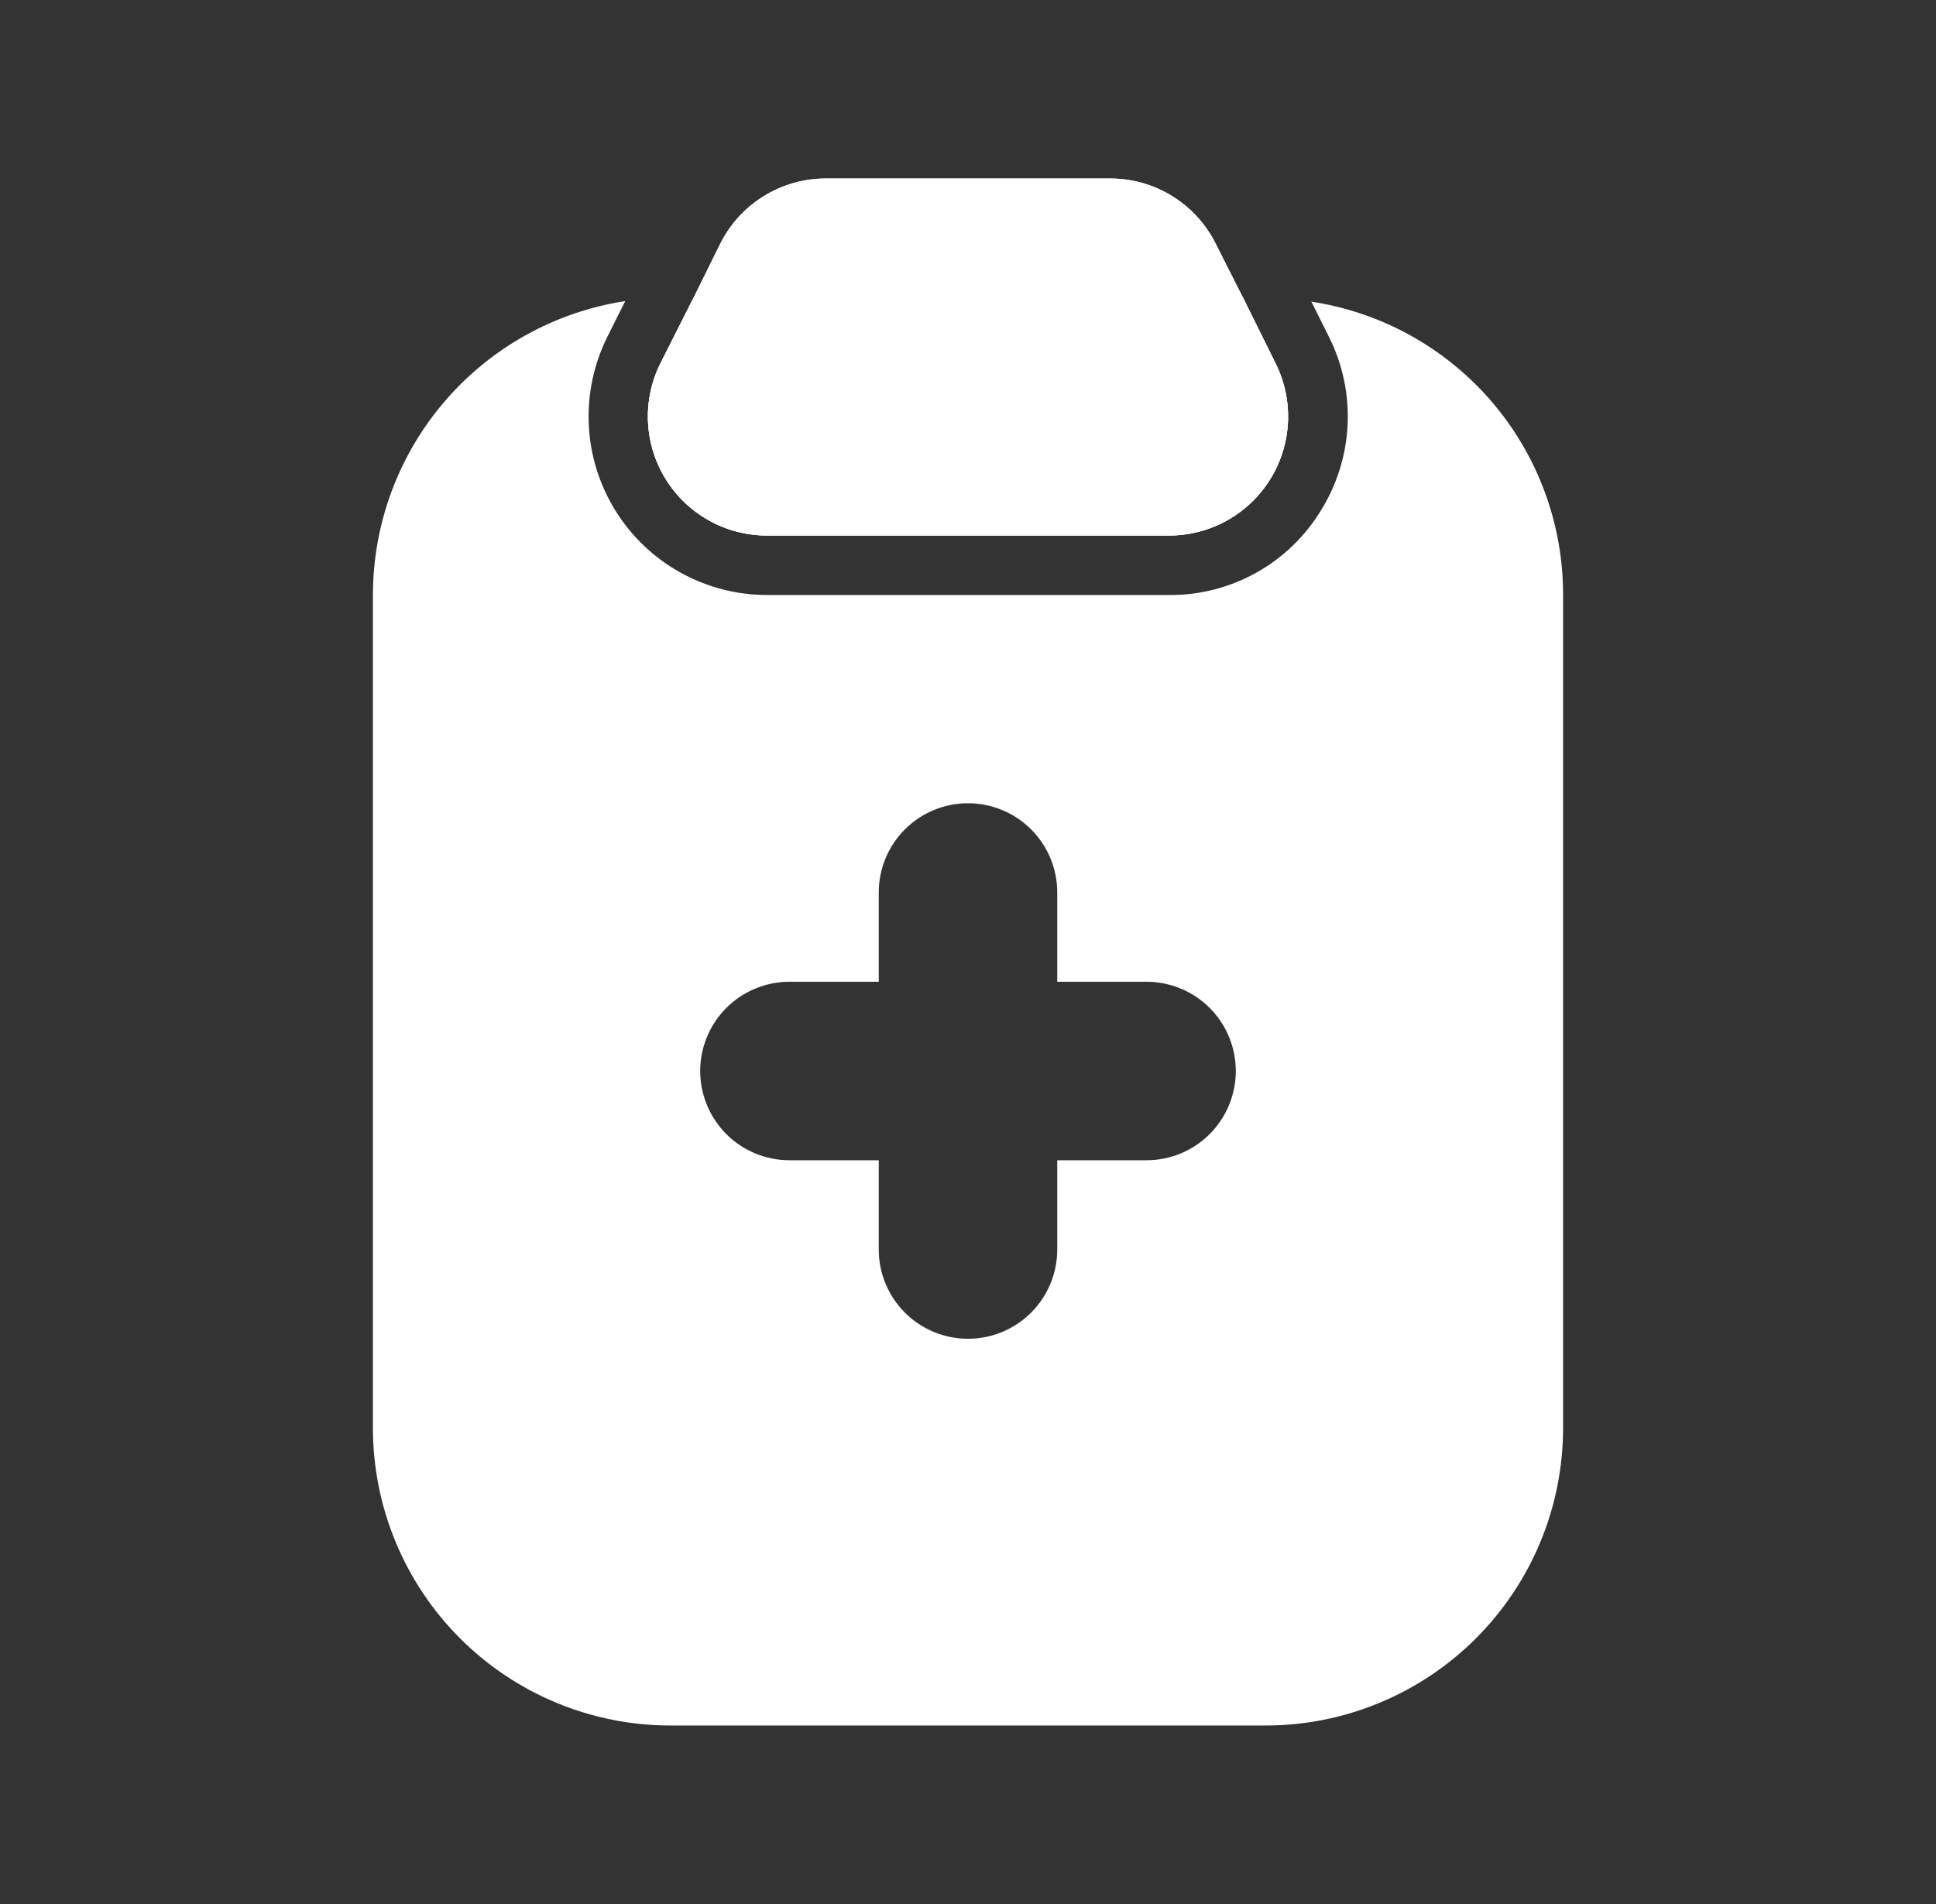 <svg width="61" height="60" viewBox="0 0 61 60" fill="none" xmlns="http://www.w3.org/2000/svg">
<rect x="0" y="0" width="61" height="60" fill="#333333" stroke="none"/>
<path d="M40.194 11.456L39.163 9.375H34.962L36.856 13.125H24.163L26.038 9.375H21.856L20.806 11.456C20.522 12.028 20.389 12.662 20.419 13.3C20.448 13.938 20.64 14.557 20.977 15.1C21.312 15.642 21.782 16.09 22.339 16.401C22.897 16.711 23.524 16.875 24.163 16.875H36.837C37.476 16.875 38.103 16.711 38.661 16.401C39.218 16.09 39.688 15.642 40.023 15.1C40.36 14.557 40.552 13.938 40.581 13.3C40.611 12.662 40.478 12.028 40.194 11.456ZM41.319 9.506L41.881 10.631C42.307 11.488 42.506 12.438 42.46 13.393C42.414 14.349 42.124 15.276 41.619 16.087C41.12 16.907 40.417 17.583 39.579 18.049C38.741 18.516 37.797 18.758 36.837 18.75H24.163C23.205 18.749 22.263 18.503 21.427 18.036C20.59 17.568 19.887 16.895 19.384 16.08C18.881 15.265 18.594 14.335 18.551 13.379C18.508 12.422 18.71 11.47 19.137 10.613L19.7 9.488C17.487 9.828 15.469 10.949 14.011 12.648C12.553 14.347 11.751 16.511 11.75 18.75V45C11.75 47.486 12.738 49.871 14.496 51.629C16.254 53.387 18.639 54.375 21.125 54.375H39.875C42.361 54.375 44.746 53.387 46.504 51.629C48.262 49.871 49.25 47.486 49.25 45V18.75C49.254 16.515 48.455 14.352 47 12.656C45.544 10.96 43.529 9.842 41.319 9.506ZM36.125 36.562H33.312V39.375C33.312 40.121 33.016 40.836 32.489 41.364C31.961 41.891 31.246 42.188 30.5 42.188C29.754 42.188 29.039 41.891 28.511 41.364C27.984 40.836 27.688 40.121 27.688 39.375V36.562H24.875C24.129 36.562 23.414 36.266 22.886 35.739C22.359 35.211 22.062 34.496 22.062 33.75C22.062 33.004 22.359 32.289 22.886 31.761C23.414 31.234 24.129 30.938 24.875 30.938H27.688V28.125C27.688 27.379 27.984 26.664 28.511 26.136C29.039 25.609 29.754 25.312 30.5 25.312C31.246 25.312 31.961 25.609 32.489 26.136C33.016 26.664 33.312 27.379 33.312 28.125V30.938H36.125C36.871 30.938 37.586 31.234 38.114 31.761C38.641 32.289 38.938 33.004 38.938 33.75C38.938 34.496 38.641 35.211 38.114 35.739C37.586 36.266 36.871 36.562 36.125 36.562Z" fill="white"/>
<path d="M40.193 11.456L39.162 9.375L38.318 7.706C38.011 7.079 37.533 6.551 36.94 6.183C36.346 5.815 35.661 5.621 34.962 5.625H26.037C25.339 5.621 24.653 5.815 24.06 6.183C23.466 6.551 22.988 7.079 22.681 7.706L21.856 9.375L20.806 11.456C20.522 12.028 20.388 12.662 20.418 13.3C20.448 13.938 20.64 14.557 20.976 15.1C21.312 15.642 21.781 16.09 22.339 16.401C22.896 16.712 23.524 16.875 24.162 16.875H36.837C37.475 16.875 38.103 16.712 38.66 16.401C39.218 16.09 39.687 15.642 40.023 15.1C40.359 14.557 40.551 13.938 40.581 13.3C40.611 12.662 40.477 12.028 40.193 11.456ZM24.162 13.125L26.037 9.375H34.962L36.856 13.125H24.162Z" fill="white"/>
<path d="M40.193 11.456L39.162 9.375L38.318 7.706C38.011 7.079 37.533 6.551 36.94 6.183C36.346 5.815 35.661 5.621 34.962 5.625H26.037C25.339 5.621 24.653 5.815 24.06 6.183C23.466 6.551 22.988 7.079 22.681 7.706L21.856 9.375L20.806 11.456C20.522 12.028 20.388 12.662 20.418 13.3C20.448 13.938 20.64 14.557 20.976 15.1C21.312 15.642 21.781 16.09 22.339 16.401C22.896 16.712 23.524 16.875 24.162 16.875H36.837C37.475 16.875 38.103 16.712 38.66 16.401C39.218 16.09 39.687 15.642 40.023 15.1C40.359 14.557 40.551 13.938 40.581 13.3C40.611 12.662 40.477 12.028 40.193 11.456Z" fill="white"/>
</svg>
